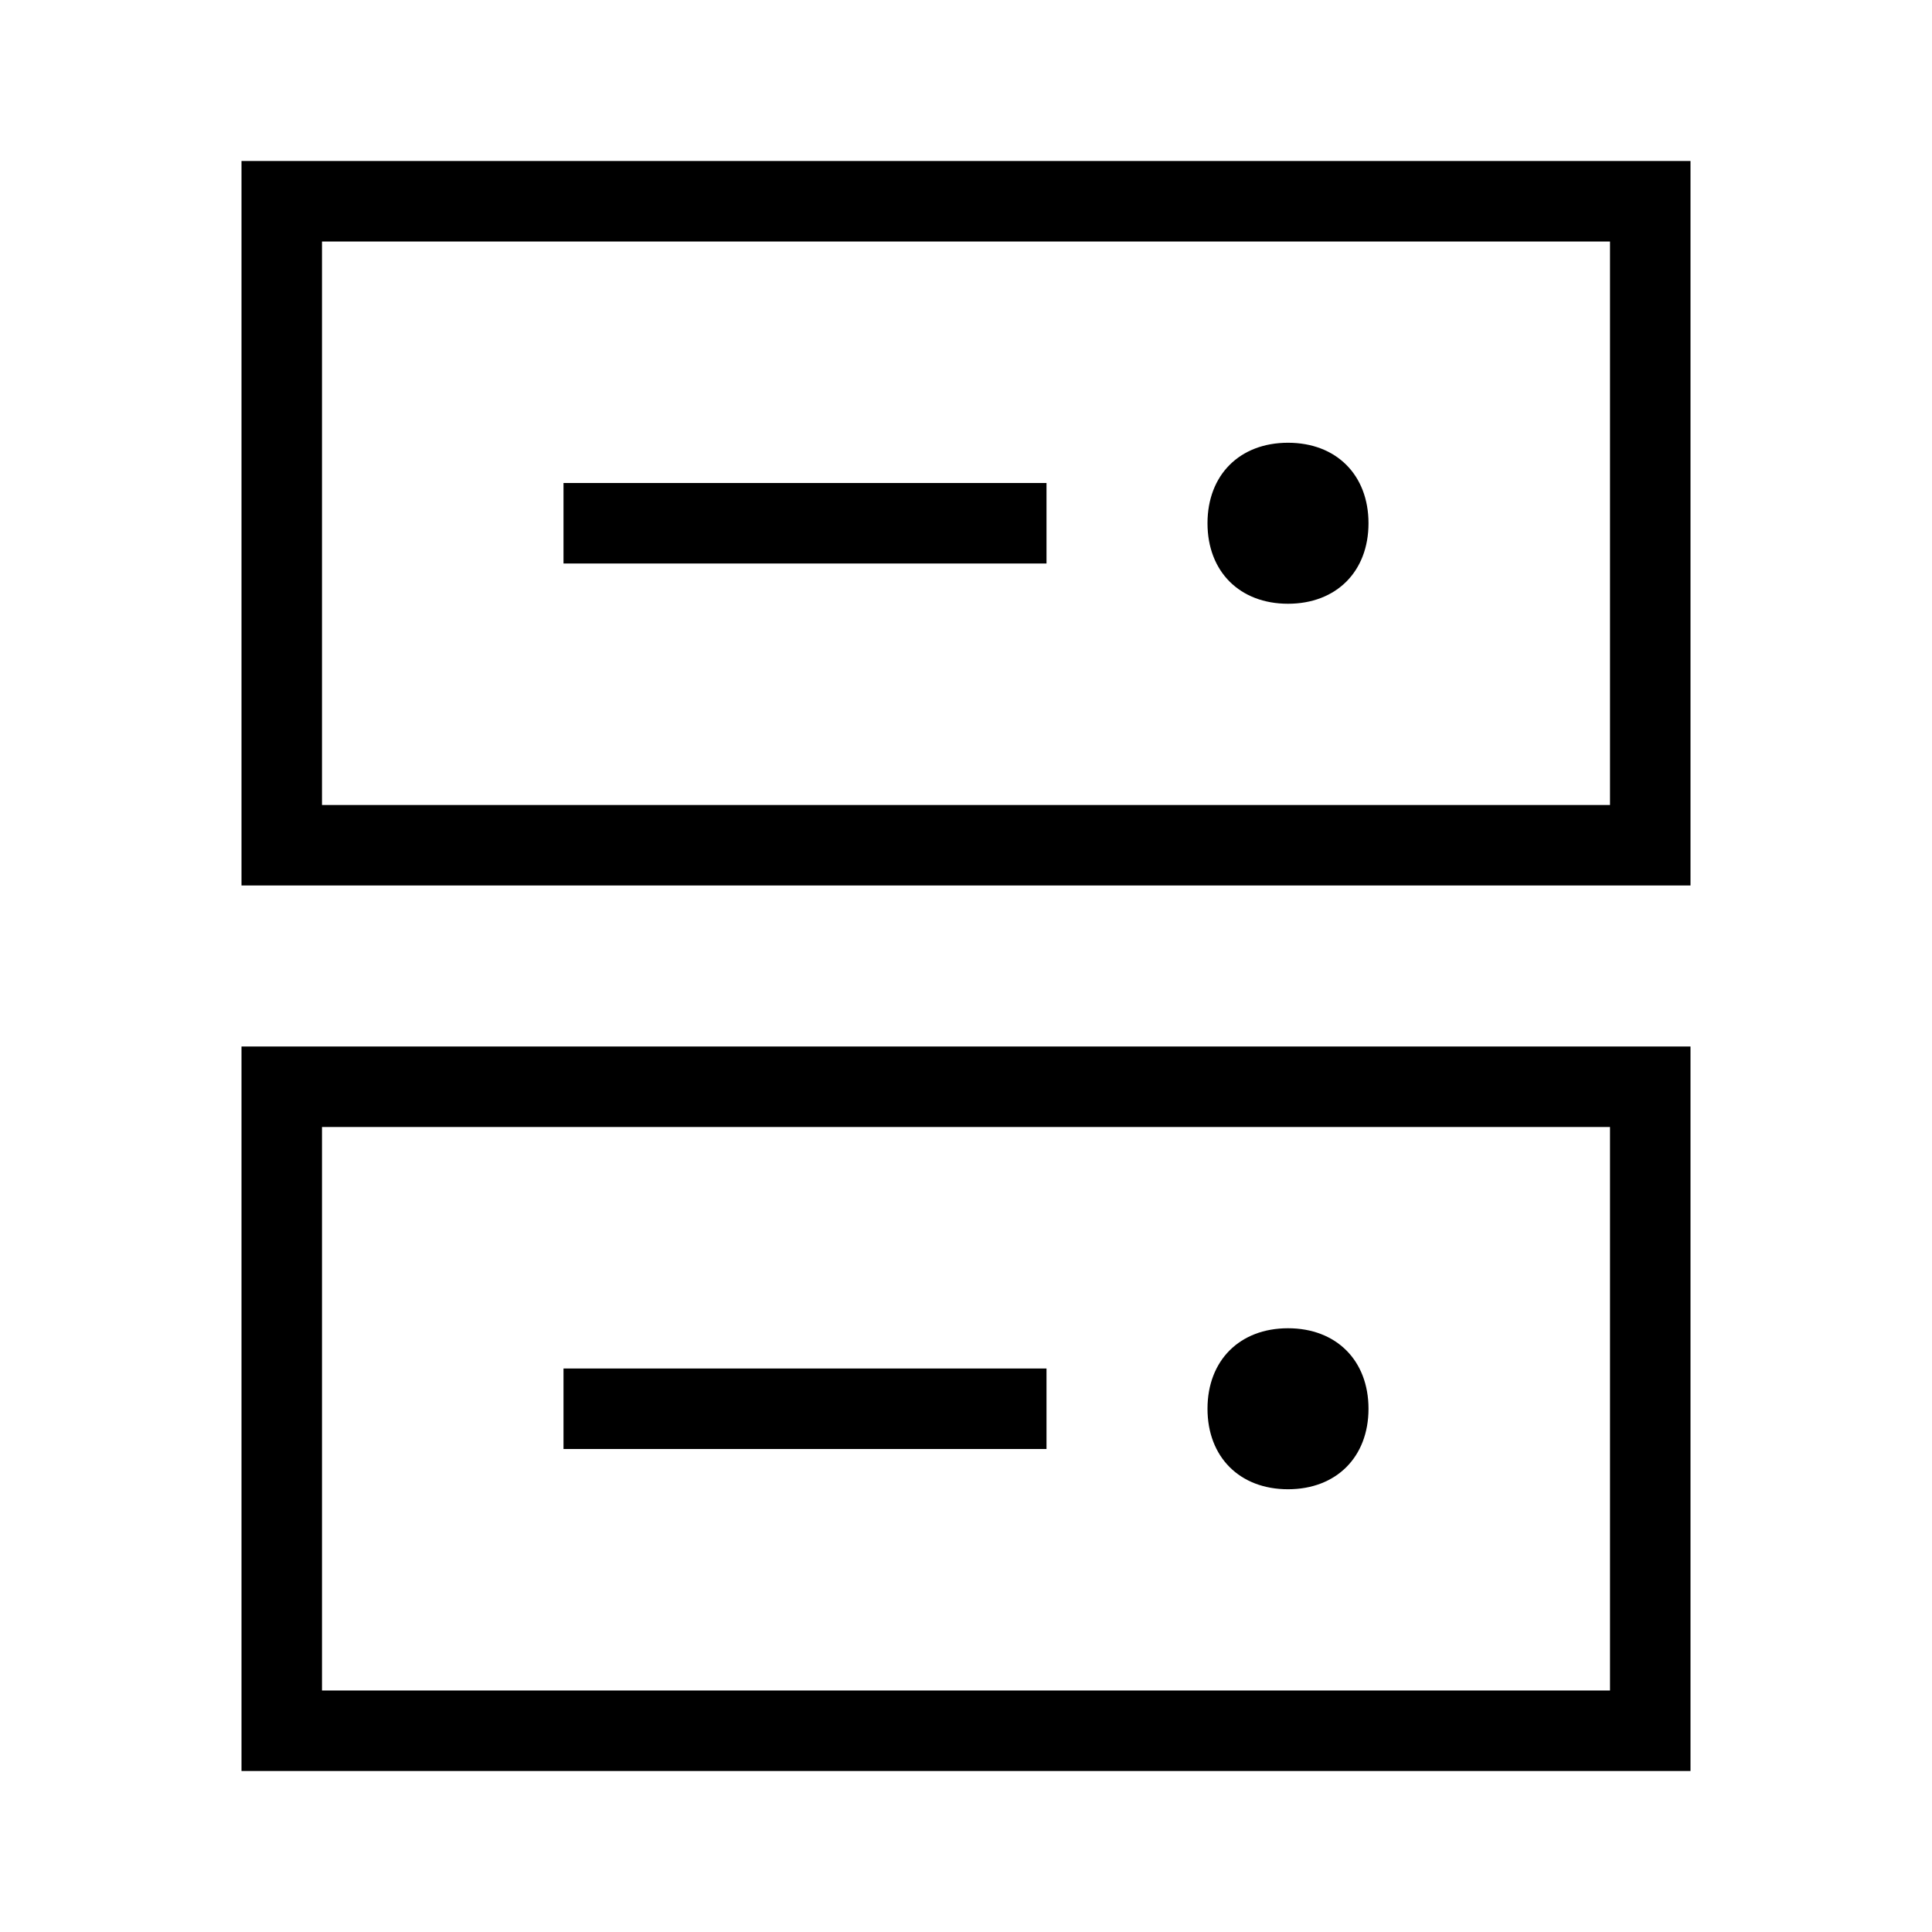 <?xml version="1.0" encoding="UTF-8"?><svg id="Layer_2" xmlns="http://www.w3.org/2000/svg" viewBox="0 0 24 24"><g id="_1px"><g id="server"><rect id="light_devicesandhardware_server_background" width="24" height="24" style="fill:none;"/><path id="Rectangle_325_Stroke_" d="m21,22H3v-9h18v9ZM4,14v7h16v-7H4Z"/><path id="Rectangle_326_Stroke_" d="m21,11H3V2h18v9ZM4,3v7h16V3H4Z"/><path id="Vector_687_Stroke_" d="m13,18h-6v-1h6v1Z"/><path id="Vector_688_Stroke_" d="m13,7h-6v-1h6v1Z"/><path id="Ellipse_243" d="m17,17.5c0,.6-.4,1-1,1s-1-.4-1-1,.4-1,1-1,1,.4,1,1Z"/><path id="Ellipse_244" d="m17,6.5c0,.6-.4,1-1,1s-1-.4-1-1,.4-1,1-1,1,.4,1,1Z"/></g></g></svg>